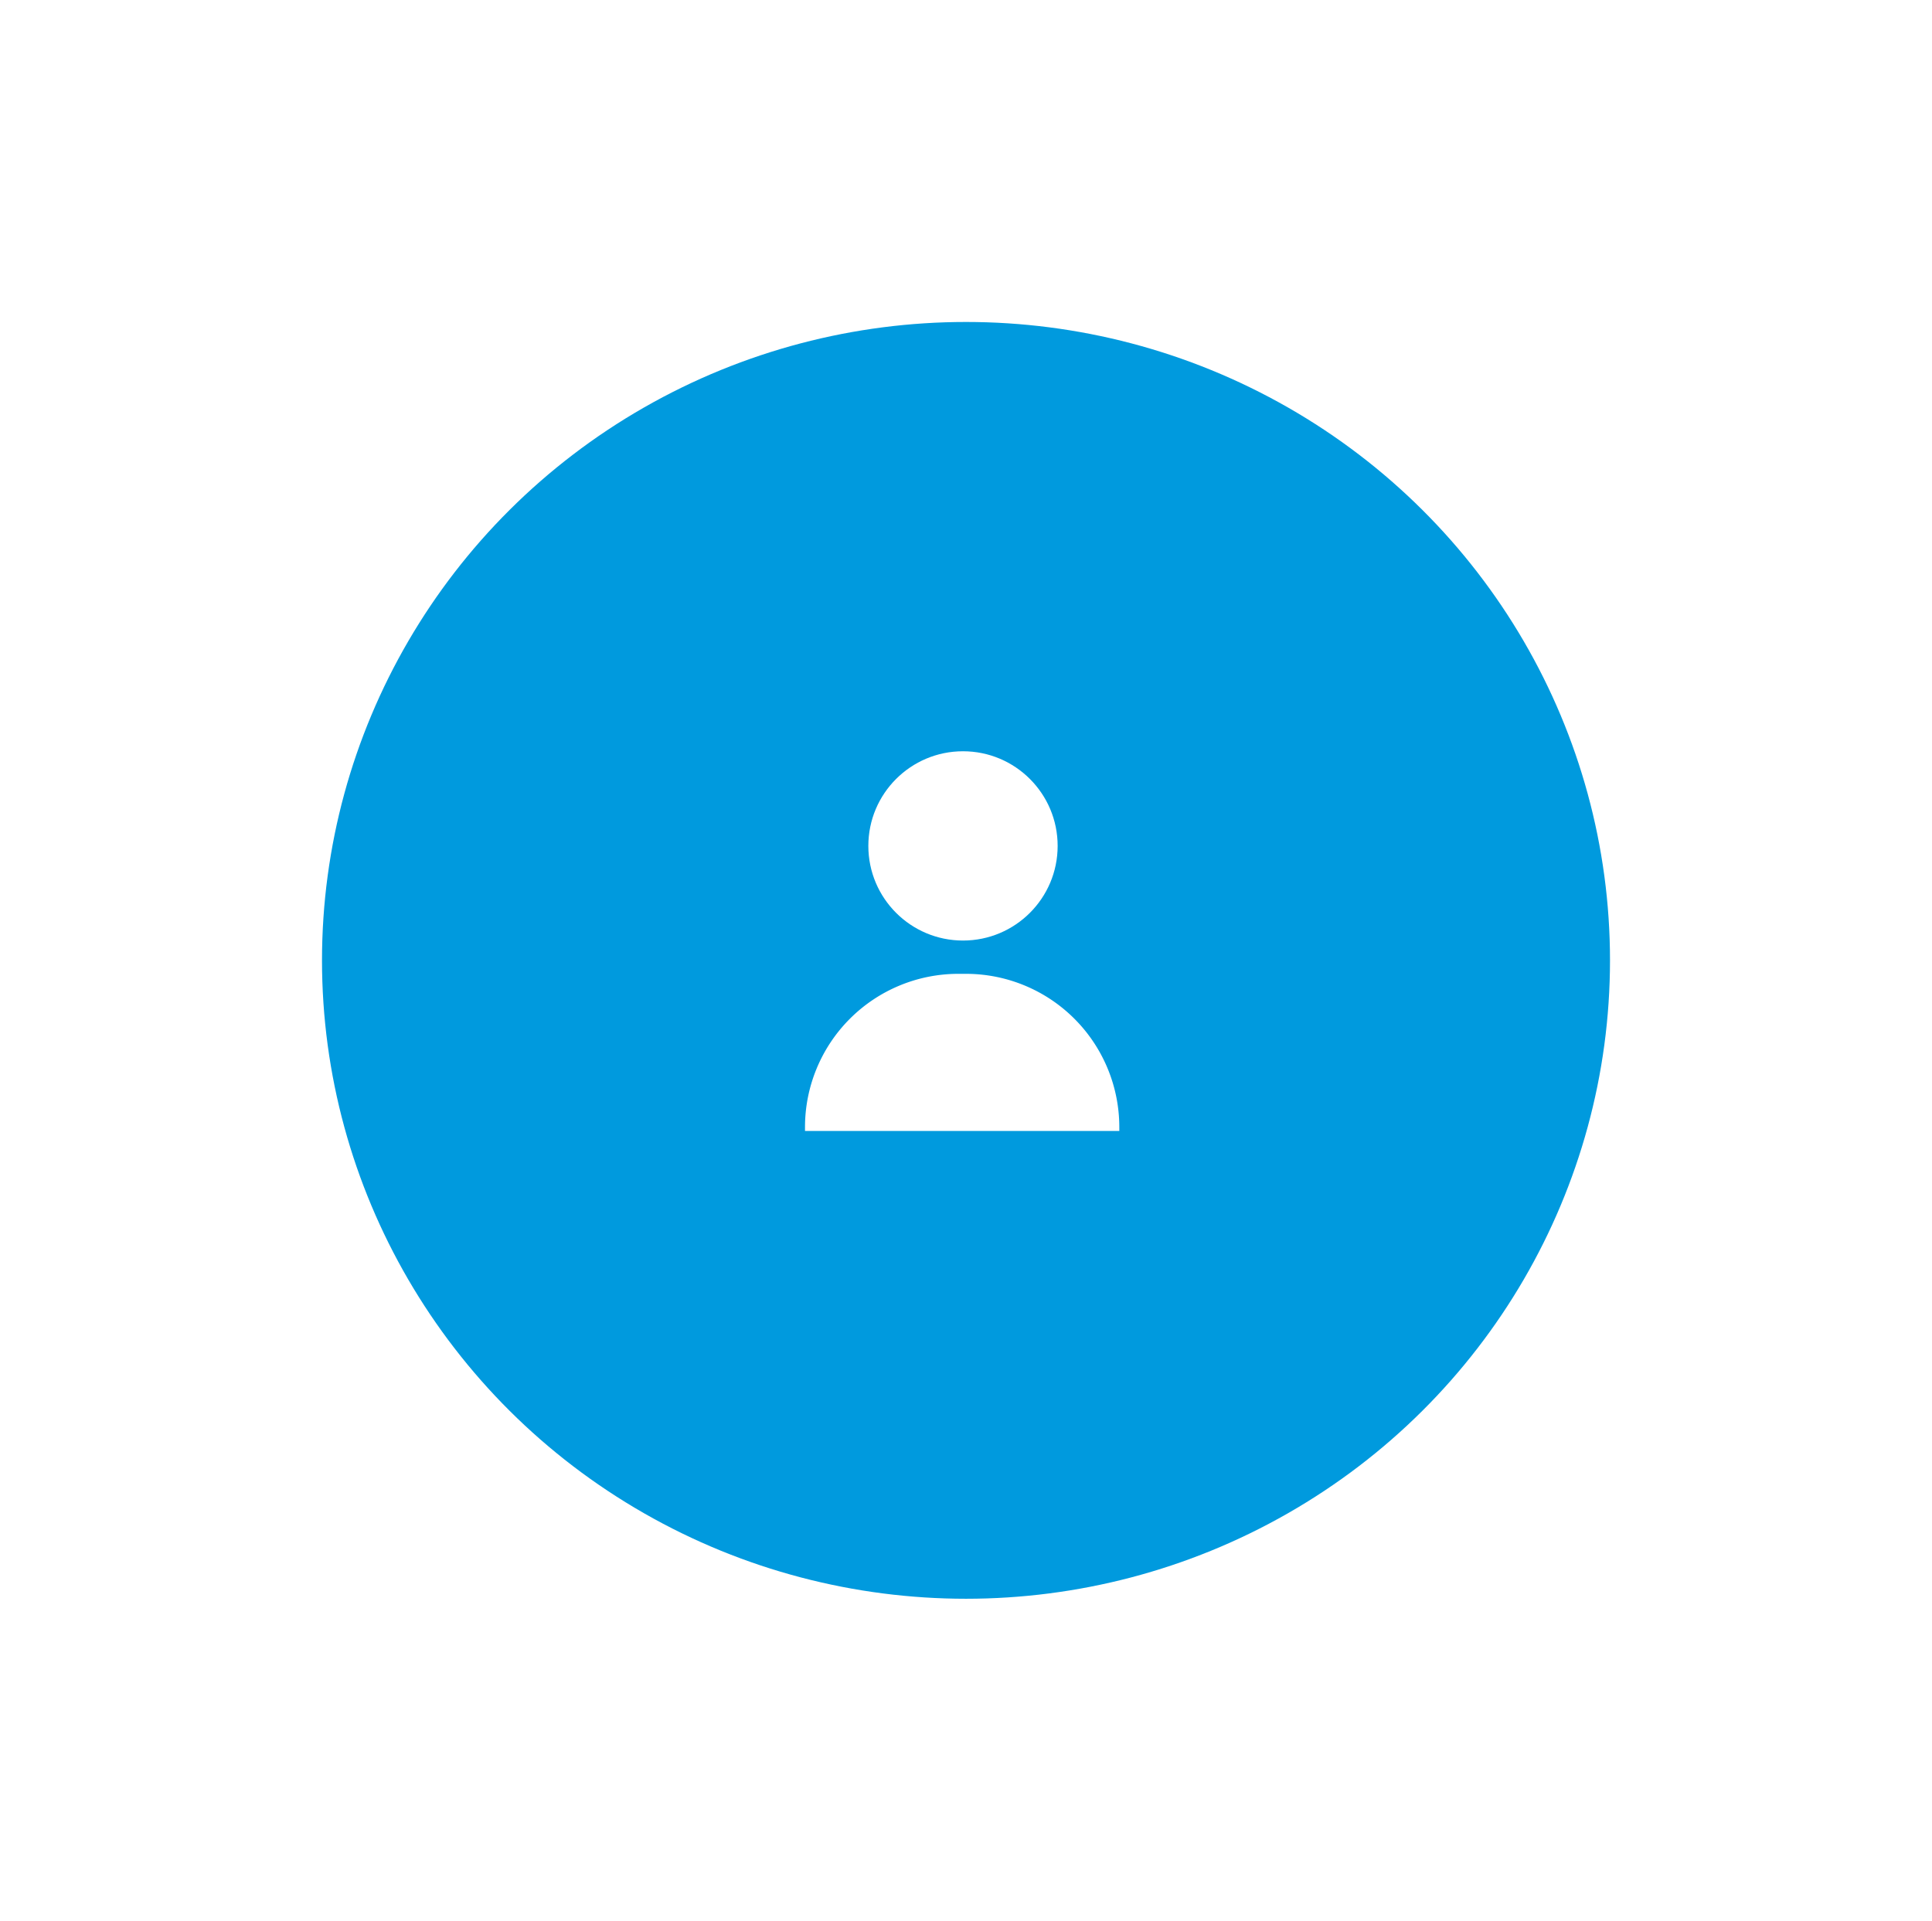<svg xmlns="http://www.w3.org/2000/svg" xmlns:xlink="http://www.w3.org/1999/xlink" width="108" height="107.379" viewBox="0 0 108 107.379">
  <defs>
    <filter id="Elipse_27" x="0" y="0" width="108" height="107.379" filterUnits="userSpaceOnUse">
      <feOffset dy="1" input="SourceAlpha"/>
      <feGaussianBlur stdDeviation="6" result="blur"/>
      <feFlood flood-color="#052f87" flood-opacity="0.122"/>
      <feComposite operator="in" in2="blur"/>
      <feComposite in="SourceGraphic"/>
    </filter>
  </defs>
  <g id="usuario" transform="translate(18 17)">
    <g id="Grupo_64" data-name="Grupo 64">
      <g transform="matrix(1, 0, 0, 1, -18, -17)" filter="url(#Elipse_27)">
        <ellipse id="Elipse_27-2" data-name="Elipse 27" cx="36" cy="35.69" rx="36" ry="35.69" transform="translate(18 17)" fill="#009ade"/>
      </g>
    </g>
    <g id="icon" transform="translate(27 25)">
      <ellipse id="Elipse_26" data-name="Elipse 26" cx="5.291" cy="5.291" rx="5.291" ry="5.291" transform="translate(3.541)" fill="#fff"/>
      <path id="Rectángulo_38" data-name="Rectángulo 38" d="M202.414,177.995h.429a8.572,8.572,0,0,1,8.571,8.571v.214h-17.57v-.214A8.571,8.571,0,0,1,202.414,177.995Z" transform="translate(-193.844 -165.552)" fill="#fff"/>
    </g>
  </g>
</svg>
